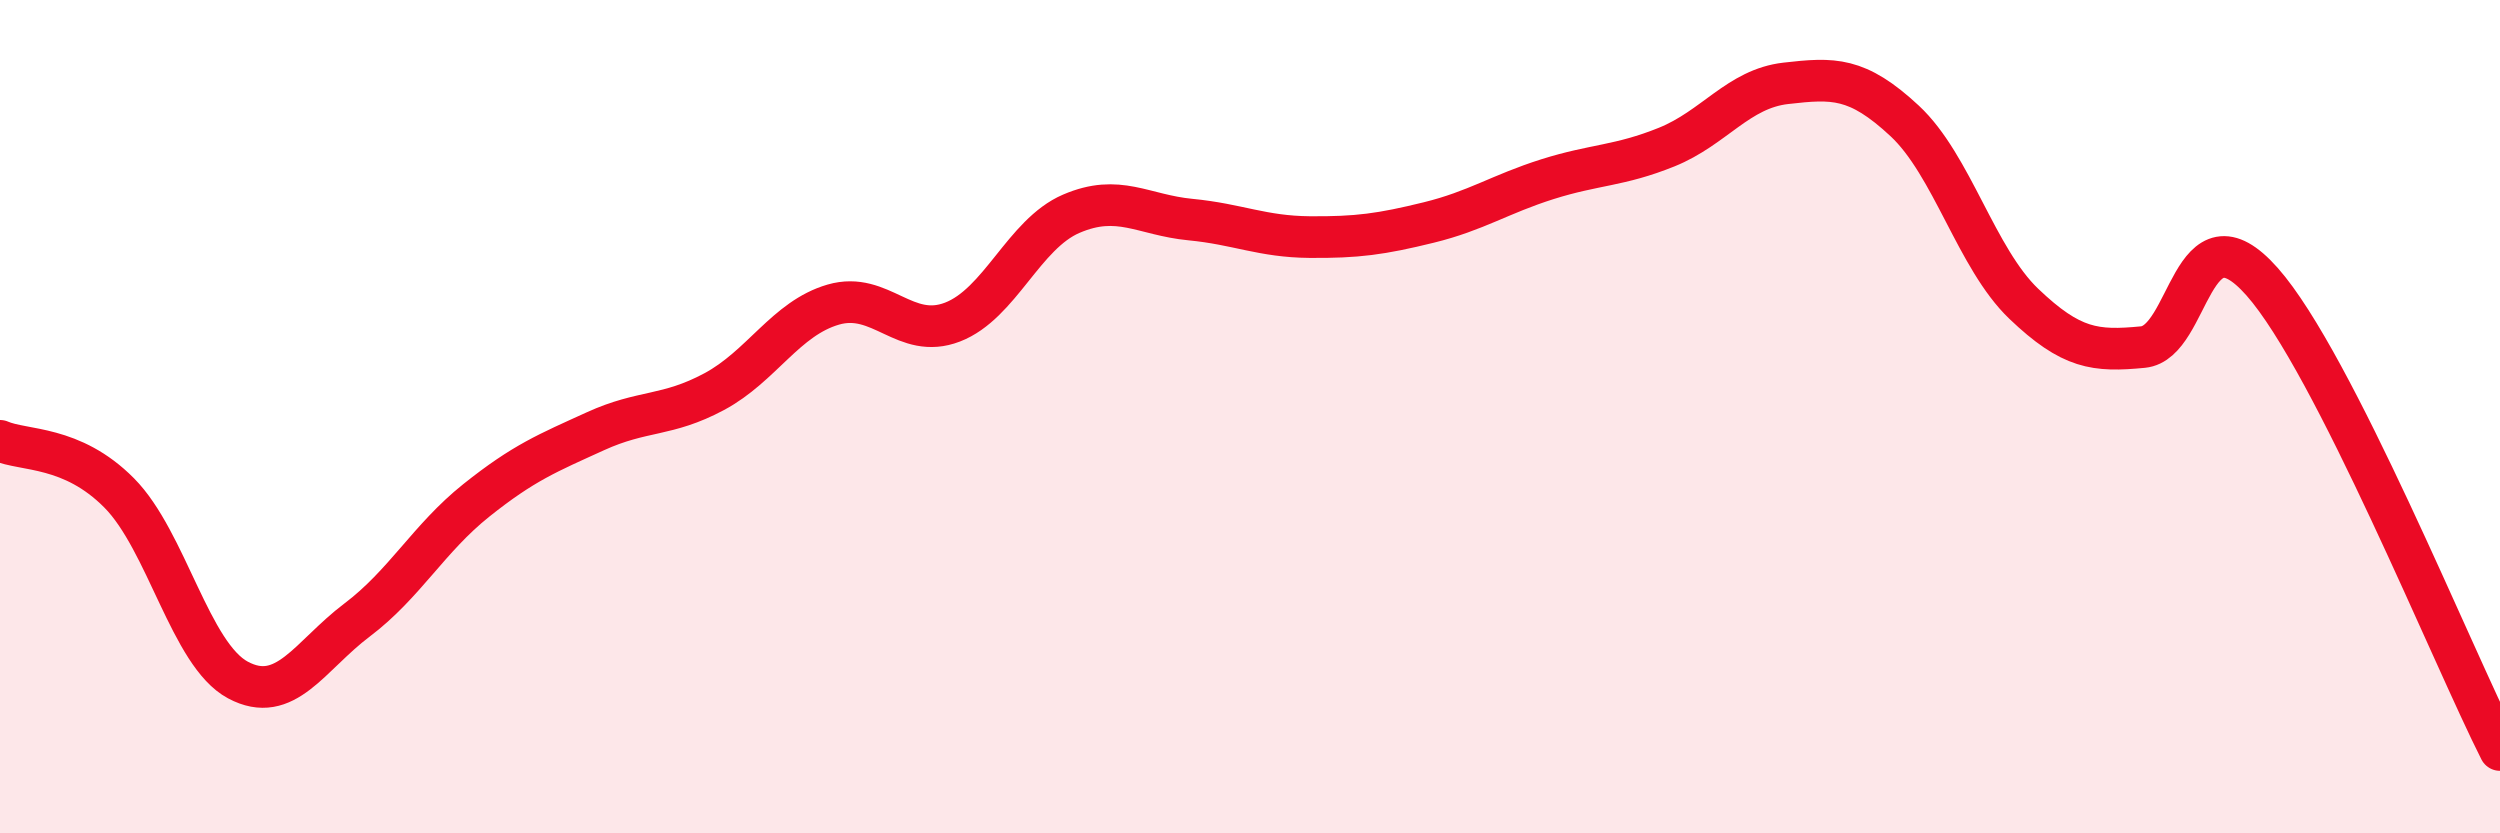 
    <svg width="60" height="20" viewBox="0 0 60 20" xmlns="http://www.w3.org/2000/svg">
      <path
        d="M 0,10.58 C 0.57,10.83 1.72,10.68 2.86,11.83 C 4,12.98 4.57,15.71 5.71,16.32 C 6.85,16.93 7.43,15.74 8.57,14.88 C 9.71,14.02 10.29,12.92 11.43,12.01 C 12.57,11.1 13.15,10.87 14.29,10.35 C 15.43,9.83 16,10.01 17.14,9.4 C 18.28,8.79 18.86,7.64 20,7.31 C 21.14,6.98 21.72,8.17 22.86,7.73 C 24,7.29 24.57,5.62 25.71,5.13 C 26.85,4.64 27.43,5.16 28.57,5.27 C 29.71,5.38 30.29,5.68 31.43,5.69 C 32.57,5.7 33.15,5.62 34.29,5.34 C 35.43,5.06 36,4.66 37.14,4.3 C 38.28,3.94 38.86,3.99 40,3.53 C 41.14,3.07 41.72,2.13 42.86,2 C 44,1.87 44.57,1.84 45.71,2.9 C 46.85,3.96 47.43,6.2 48.57,7.29 C 49.71,8.38 50.29,8.44 51.43,8.33 C 52.57,8.22 52.58,4.83 54.29,6.76 C 56,8.69 58.86,15.75 60,18L60 20L0 20Z"
        fill="#EB0A25"
        opacity="0.1"
        stroke-linecap="round"
        stroke-linejoin="round"
      />
      <path
        d="M 0,10.58 C 0.57,10.83 1.72,10.68 2.86,11.83 C 4,12.98 4.57,15.71 5.71,16.32 C 6.85,16.93 7.43,15.74 8.57,14.88 C 9.71,14.02 10.29,12.92 11.43,12.01 C 12.57,11.1 13.15,10.87 14.29,10.35 C 15.43,9.83 16,10.01 17.14,9.4 C 18.28,8.79 18.86,7.64 20,7.31 C 21.14,6.98 21.72,8.17 22.86,7.73 C 24,7.29 24.57,5.62 25.71,5.13 C 26.85,4.64 27.43,5.16 28.57,5.27 C 29.71,5.38 30.29,5.68 31.43,5.69 C 32.57,5.7 33.15,5.62 34.29,5.34 C 35.43,5.06 36,4.66 37.14,4.3 C 38.28,3.94 38.86,3.99 40,3.53 C 41.14,3.07 41.72,2.13 42.86,2 C 44,1.87 44.57,1.84 45.71,2.9 C 46.85,3.96 47.43,6.2 48.57,7.29 C 49.71,8.38 50.29,8.44 51.43,8.33 C 52.57,8.22 52.58,4.83 54.29,6.76 C 56,8.69 58.86,15.75 60,18"
        stroke="#EB0A25"
        stroke-width="1"
        fill="none"
        stroke-linecap="round"
        stroke-linejoin="round"
      />
    </svg>
  